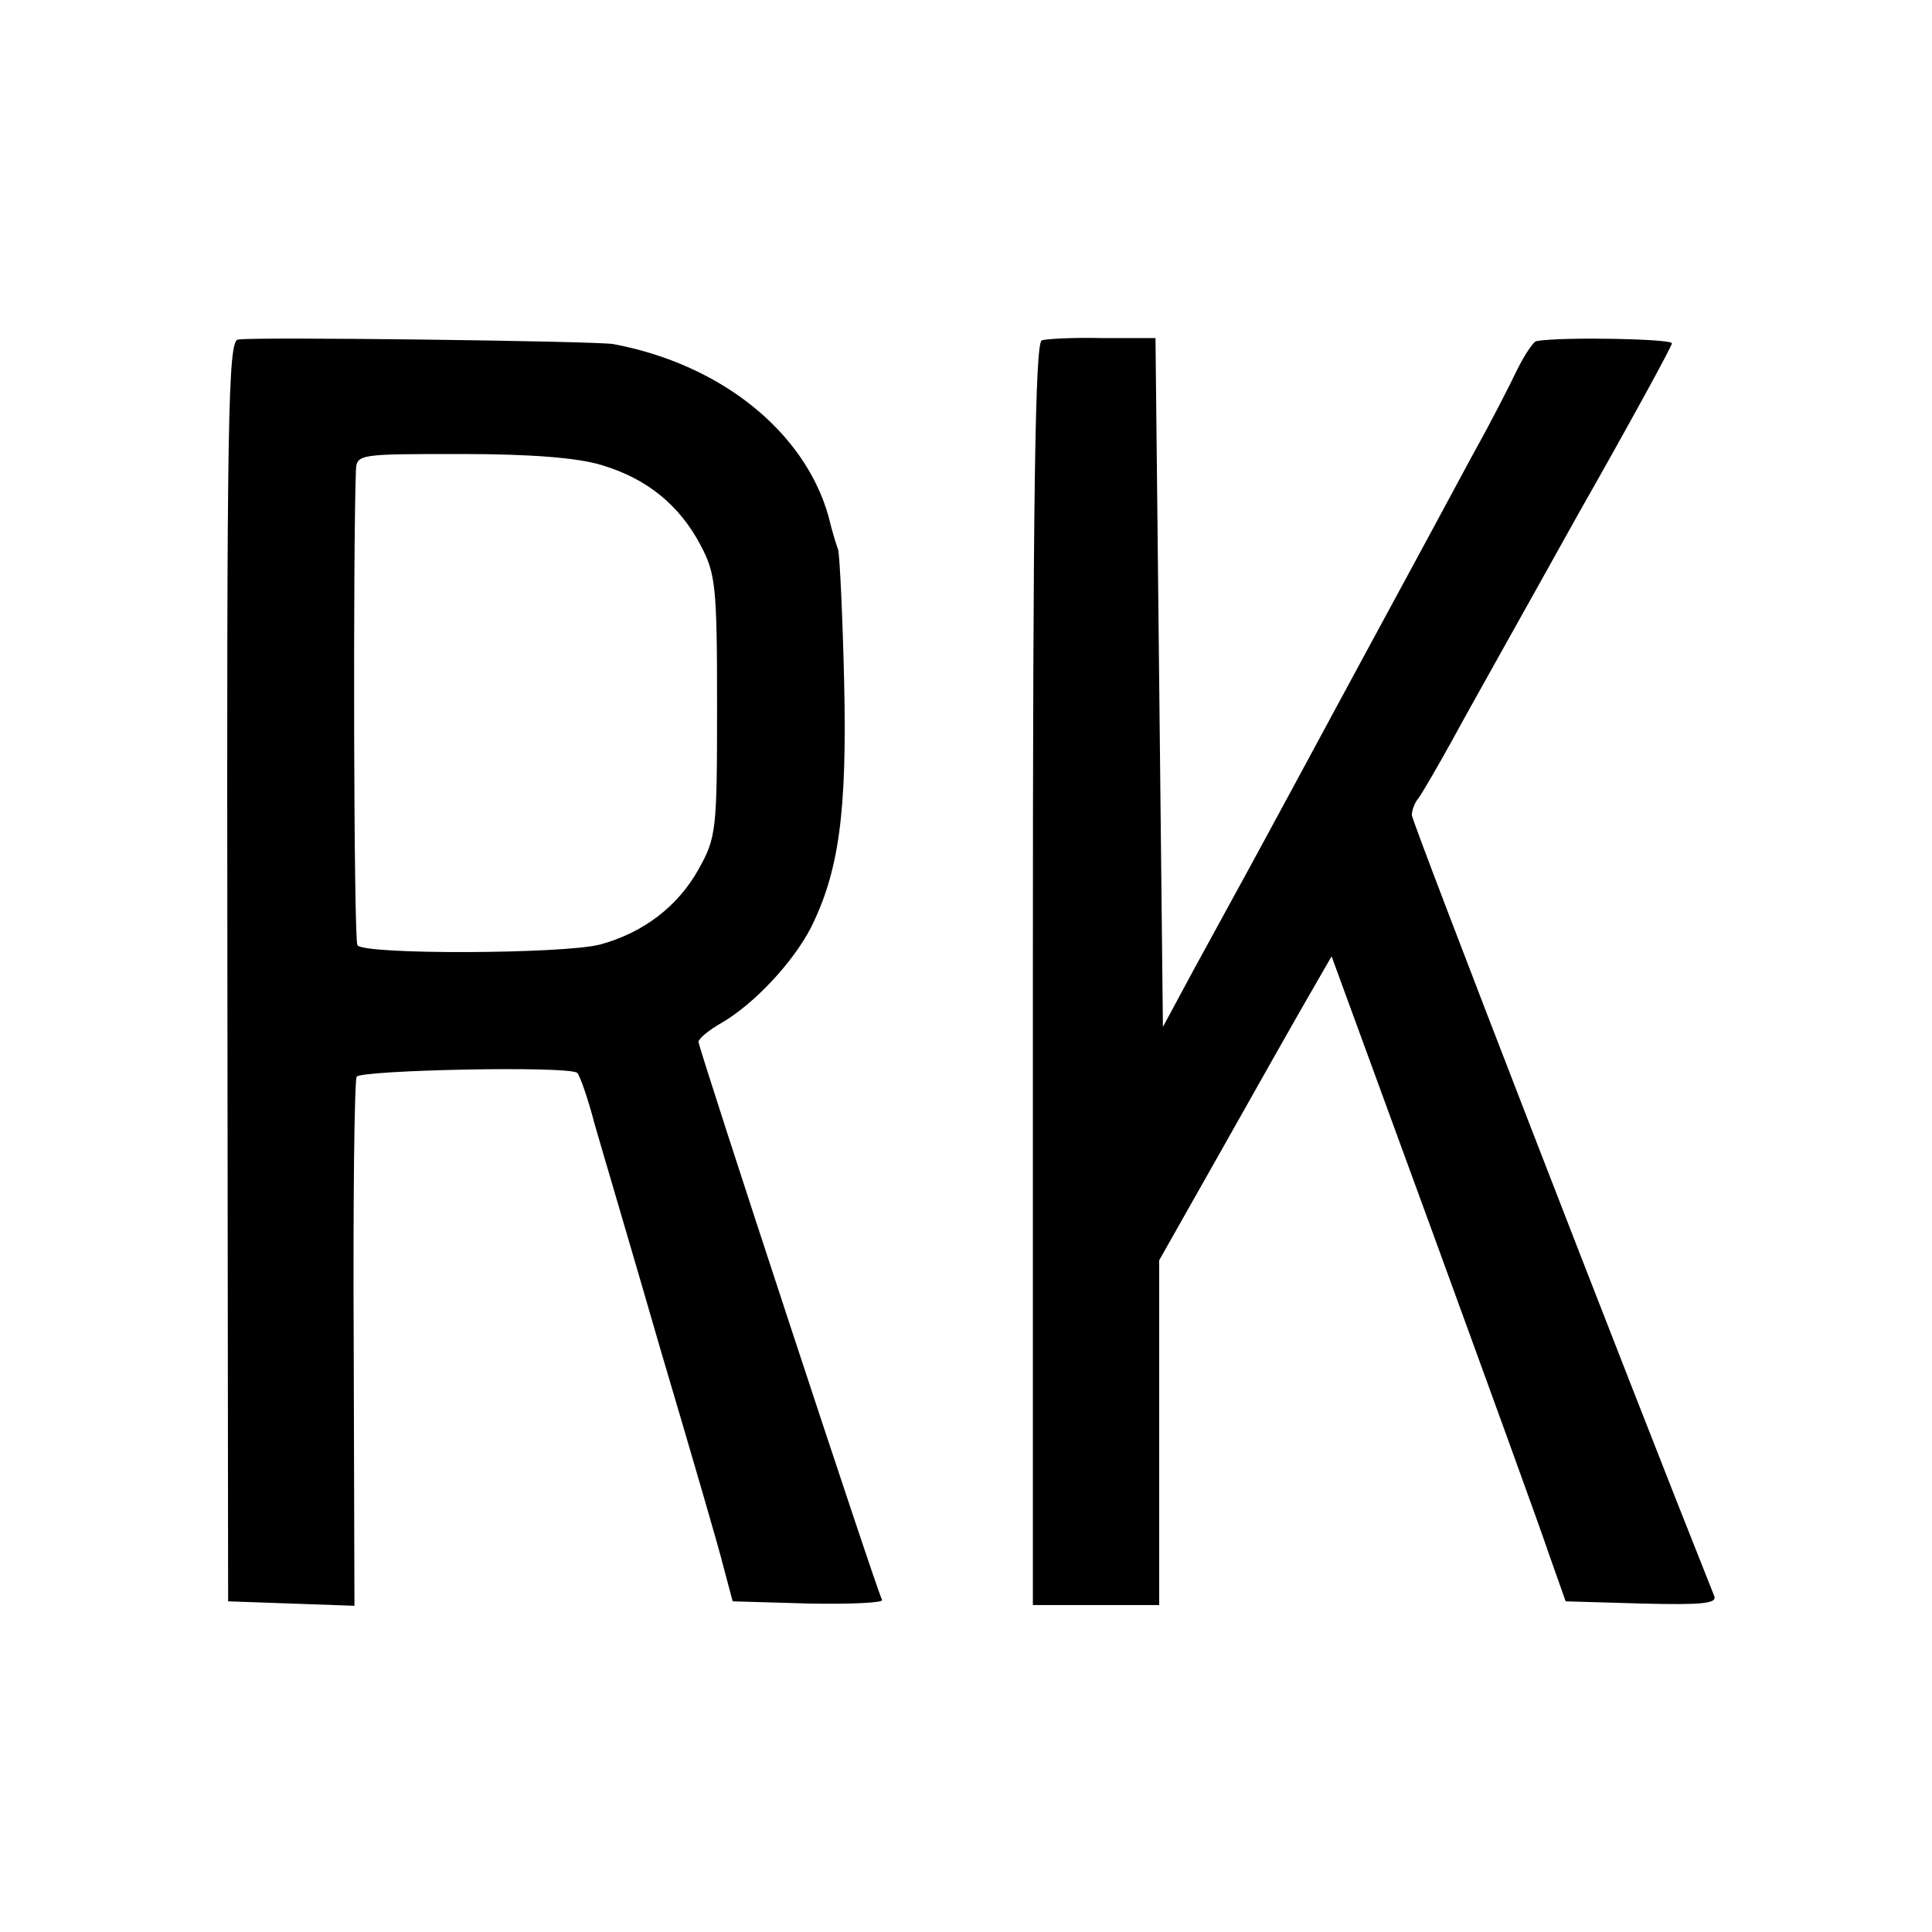 <?xml version="1.0" standalone="no"?>
<!DOCTYPE svg PUBLIC "-//W3C//DTD SVG 20010904//EN"
 "http://www.w3.org/TR/2001/REC-SVG-20010904/DTD/svg10.dtd">
<svg version="1.0" xmlns="http://www.w3.org/2000/svg"
 width="260pt" height="260pt" viewBox="0 0 260 260"
 preserveAspectRatio="xMidYMid meet">
<g transform="translate(0,260) scale(0.1,-0.1)"
fill="#000000" stroke="none">
<path d="M320 2143 c-13 -3 -15 -105 -14 -851 l1 -847 85 -3 85 -3 -1 352 c-1
193 1 355 4 360 6 9 288 15 297 5 3 -3 14 -33 23 -68 10 -35 51 -173 90 -308
40 -135 78 -265 84 -290 l12 -45 103 -3 c56 -1 101 1 98 5 -7 12 -247 742
-247 751 0 4 14 16 32 26 44 26 95 81 119 127 38 76 49 156 45 331 -2 89 -6
170 -8 178 -3 8 -9 28 -13 45 -32 114 -145 205 -290 232 -25 4 -485 10 -505 6z
m490 -169 c60 -18 104 -53 133 -108 20 -38 22 -55 22 -216 0 -168 -1 -177 -25
-220 -28 -50 -74 -85 -132 -101 -49 -13 -319 -14 -327 -1 -5 8 -6 533 -2 639
1 22 4 22 142 22 93 0 157 -5 189 -15z"/>
<path d="M1402 2142 c-9 -3 -12 -209 -12 -853 l0 -849 85 0 85 0 0 232 0 232
82 145 c45 80 97 172 116 205 l34 59 135 -369 c74 -203 145 -398 157 -434 l23
-65 103 -3 c80 -2 101 0 97 10 -117 293 -407 1042 -407 1051 0 7 4 17 9 23 4
5 25 41 46 79 21 39 96 172 166 298 71 125 129 231 129 235 0 6 -147 9 -182 3
-4 0 -16 -18 -26 -38 -10 -21 -36 -72 -59 -113 -22 -41 -91 -169 -154 -285
-62 -115 -128 -237 -146 -270 -18 -33 -52 -95 -76 -139 l-42 -78 -5 463 -5
464 -71 0 c-39 1 -76 -1 -82 -3z"/>
</g>
</svg>
